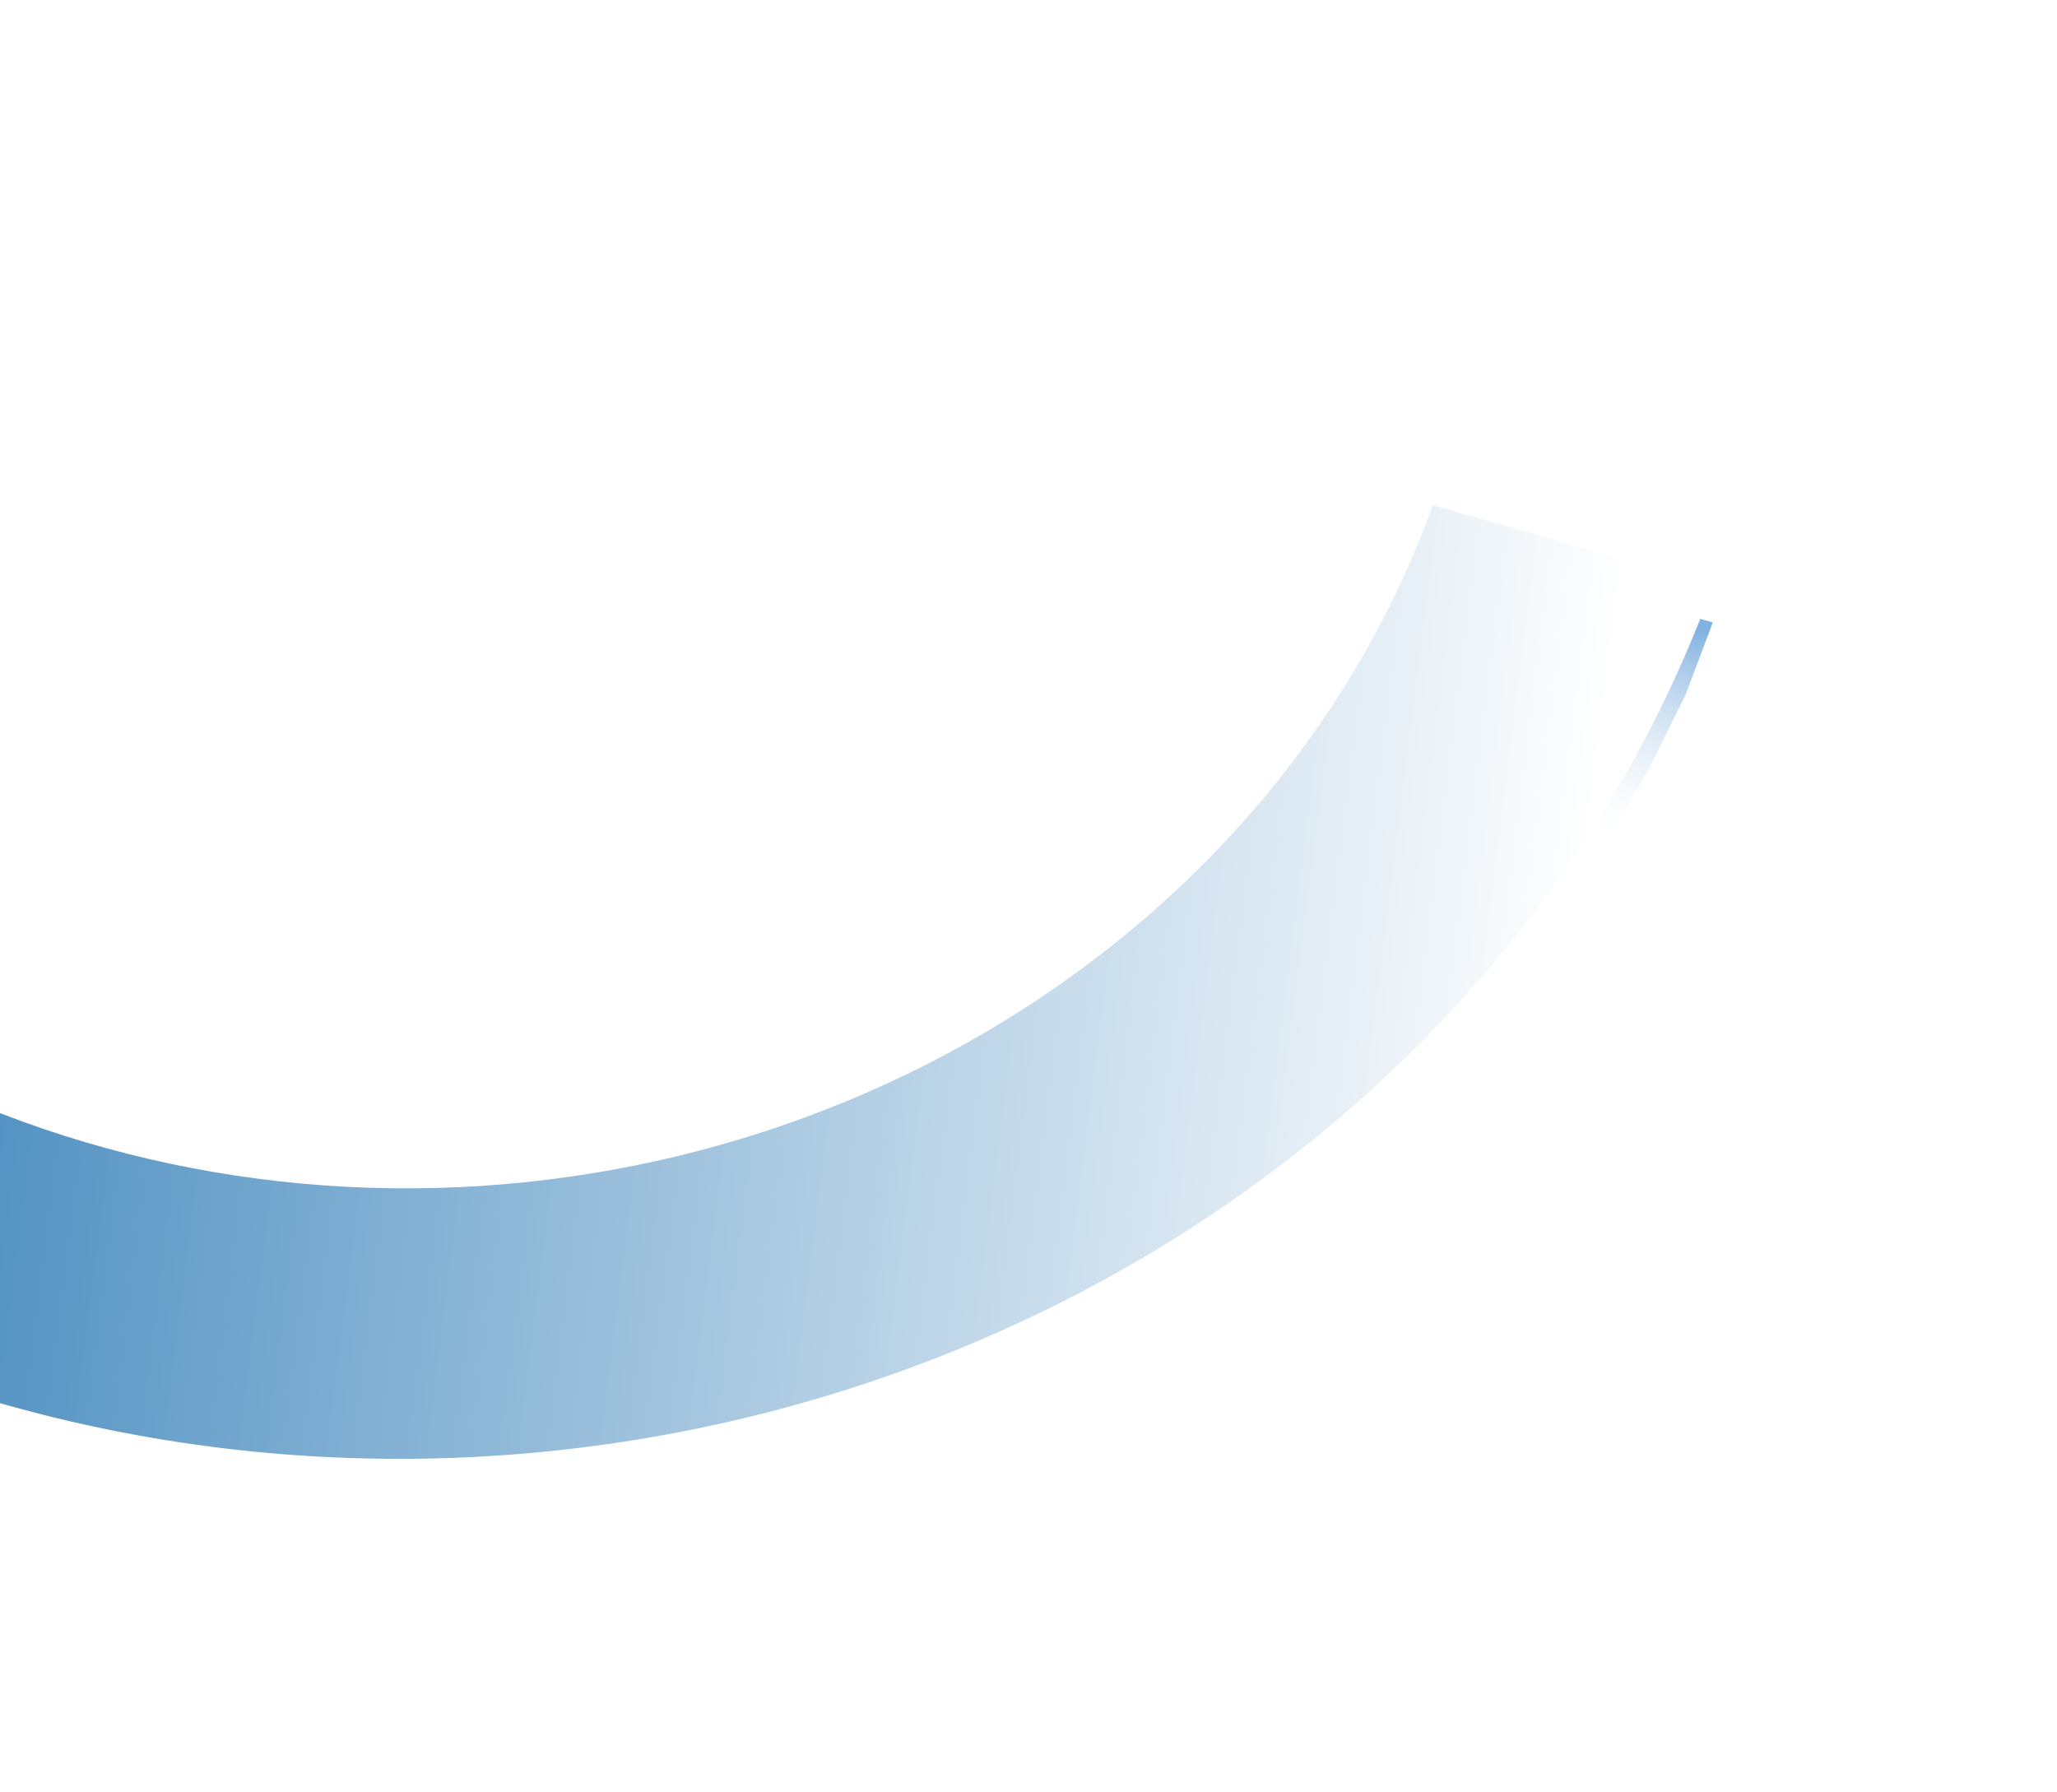 <svg width="295" height="257" viewBox="0 0 295 257" fill="none" xmlns="http://www.w3.org/2000/svg">
<path d="M182.826 117.557L224.221 131.079L236.442 110.336L241.741 99.61L245.637 89.274L205.287 77.598C198.631 94.948 193.713 103.697 182.826 117.557Z" fill="url(#paint0_linear_981_1559)"/>
<g filter="url(#filter0_d_981_1559)">
<path d="M-70.496 137.983C-108.496 105.092 -105.349 138.72 -73.931 166.285C-42.514 193.851 -1.515 210.572 42.306 213.691C86.126 216.809 130.153 206.14 167.126 183.441C204.099 160.743 231.812 127.37 245.696 88.826L205.471 77.47C194.625 107.581 172.975 133.652 144.091 151.385C115.208 169.117 80.814 177.452 46.581 175.016C12.347 172.579 -19.681 159.517 -44.225 137.982C-68.769 116.448 -24.924 180.808 -28.996 149.635C-28.996 149.635 -32.496 170.874 -70.496 137.983Z" fill="url(#paint1_linear_981_1559)"/>
</g>
<defs>
<filter id="filter0_d_981_1559" x="-130.246" y="40.47" width="407.941" height="200.753" filterUnits="userSpaceOnUse" color-interpolation-filters="sRGB">
<feFlood flood-opacity="0" result="BackgroundImageFix"/>
<feColorMatrix in="SourceAlpha" type="matrix" values="0 0 0 0 0 0 0 0 0 0 0 0 0 0 0 0 0 0 127 0" result="hardAlpha"/>
<feOffset dy="-5"/>
<feGaussianBlur stdDeviation="16"/>
<feComposite in2="hardAlpha" operator="out"/>
<feColorMatrix type="matrix" values="0 0 0 0 0.039 0 0 0 0 0.4 0 0 0 0 0.761 0 0 0 0.5 0"/>
<feBlend mode="normal" in2="BackgroundImageFix" result="effect1_dropShadow_981_1559"/>
<feBlend mode="normal" in="SourceGraphic" in2="effect1_dropShadow_981_1559" result="shape"/>
</filter>
<linearGradient id="paint0_linear_981_1559" x1="212.707" y1="127.739" x2="225.861" y2="84.945" gradientUnits="userSpaceOnUse">
<stop offset="0.24" stop-color="white" stop-opacity="0"/>
<stop offset="1" stop-color="#0A66C2" stop-opacity="0.5"/>
</linearGradient>
<linearGradient id="paint1_linear_981_1559" x1="231.034" y1="104.58" x2="-118.621" y2="60.497" gradientUnits="userSpaceOnUse">
<stop stop-color="white"/>
<stop offset="0" stop-color="white"/>
<stop offset="0.938" stop-color="#005EA6"/>
</linearGradient>
</defs>
</svg>
